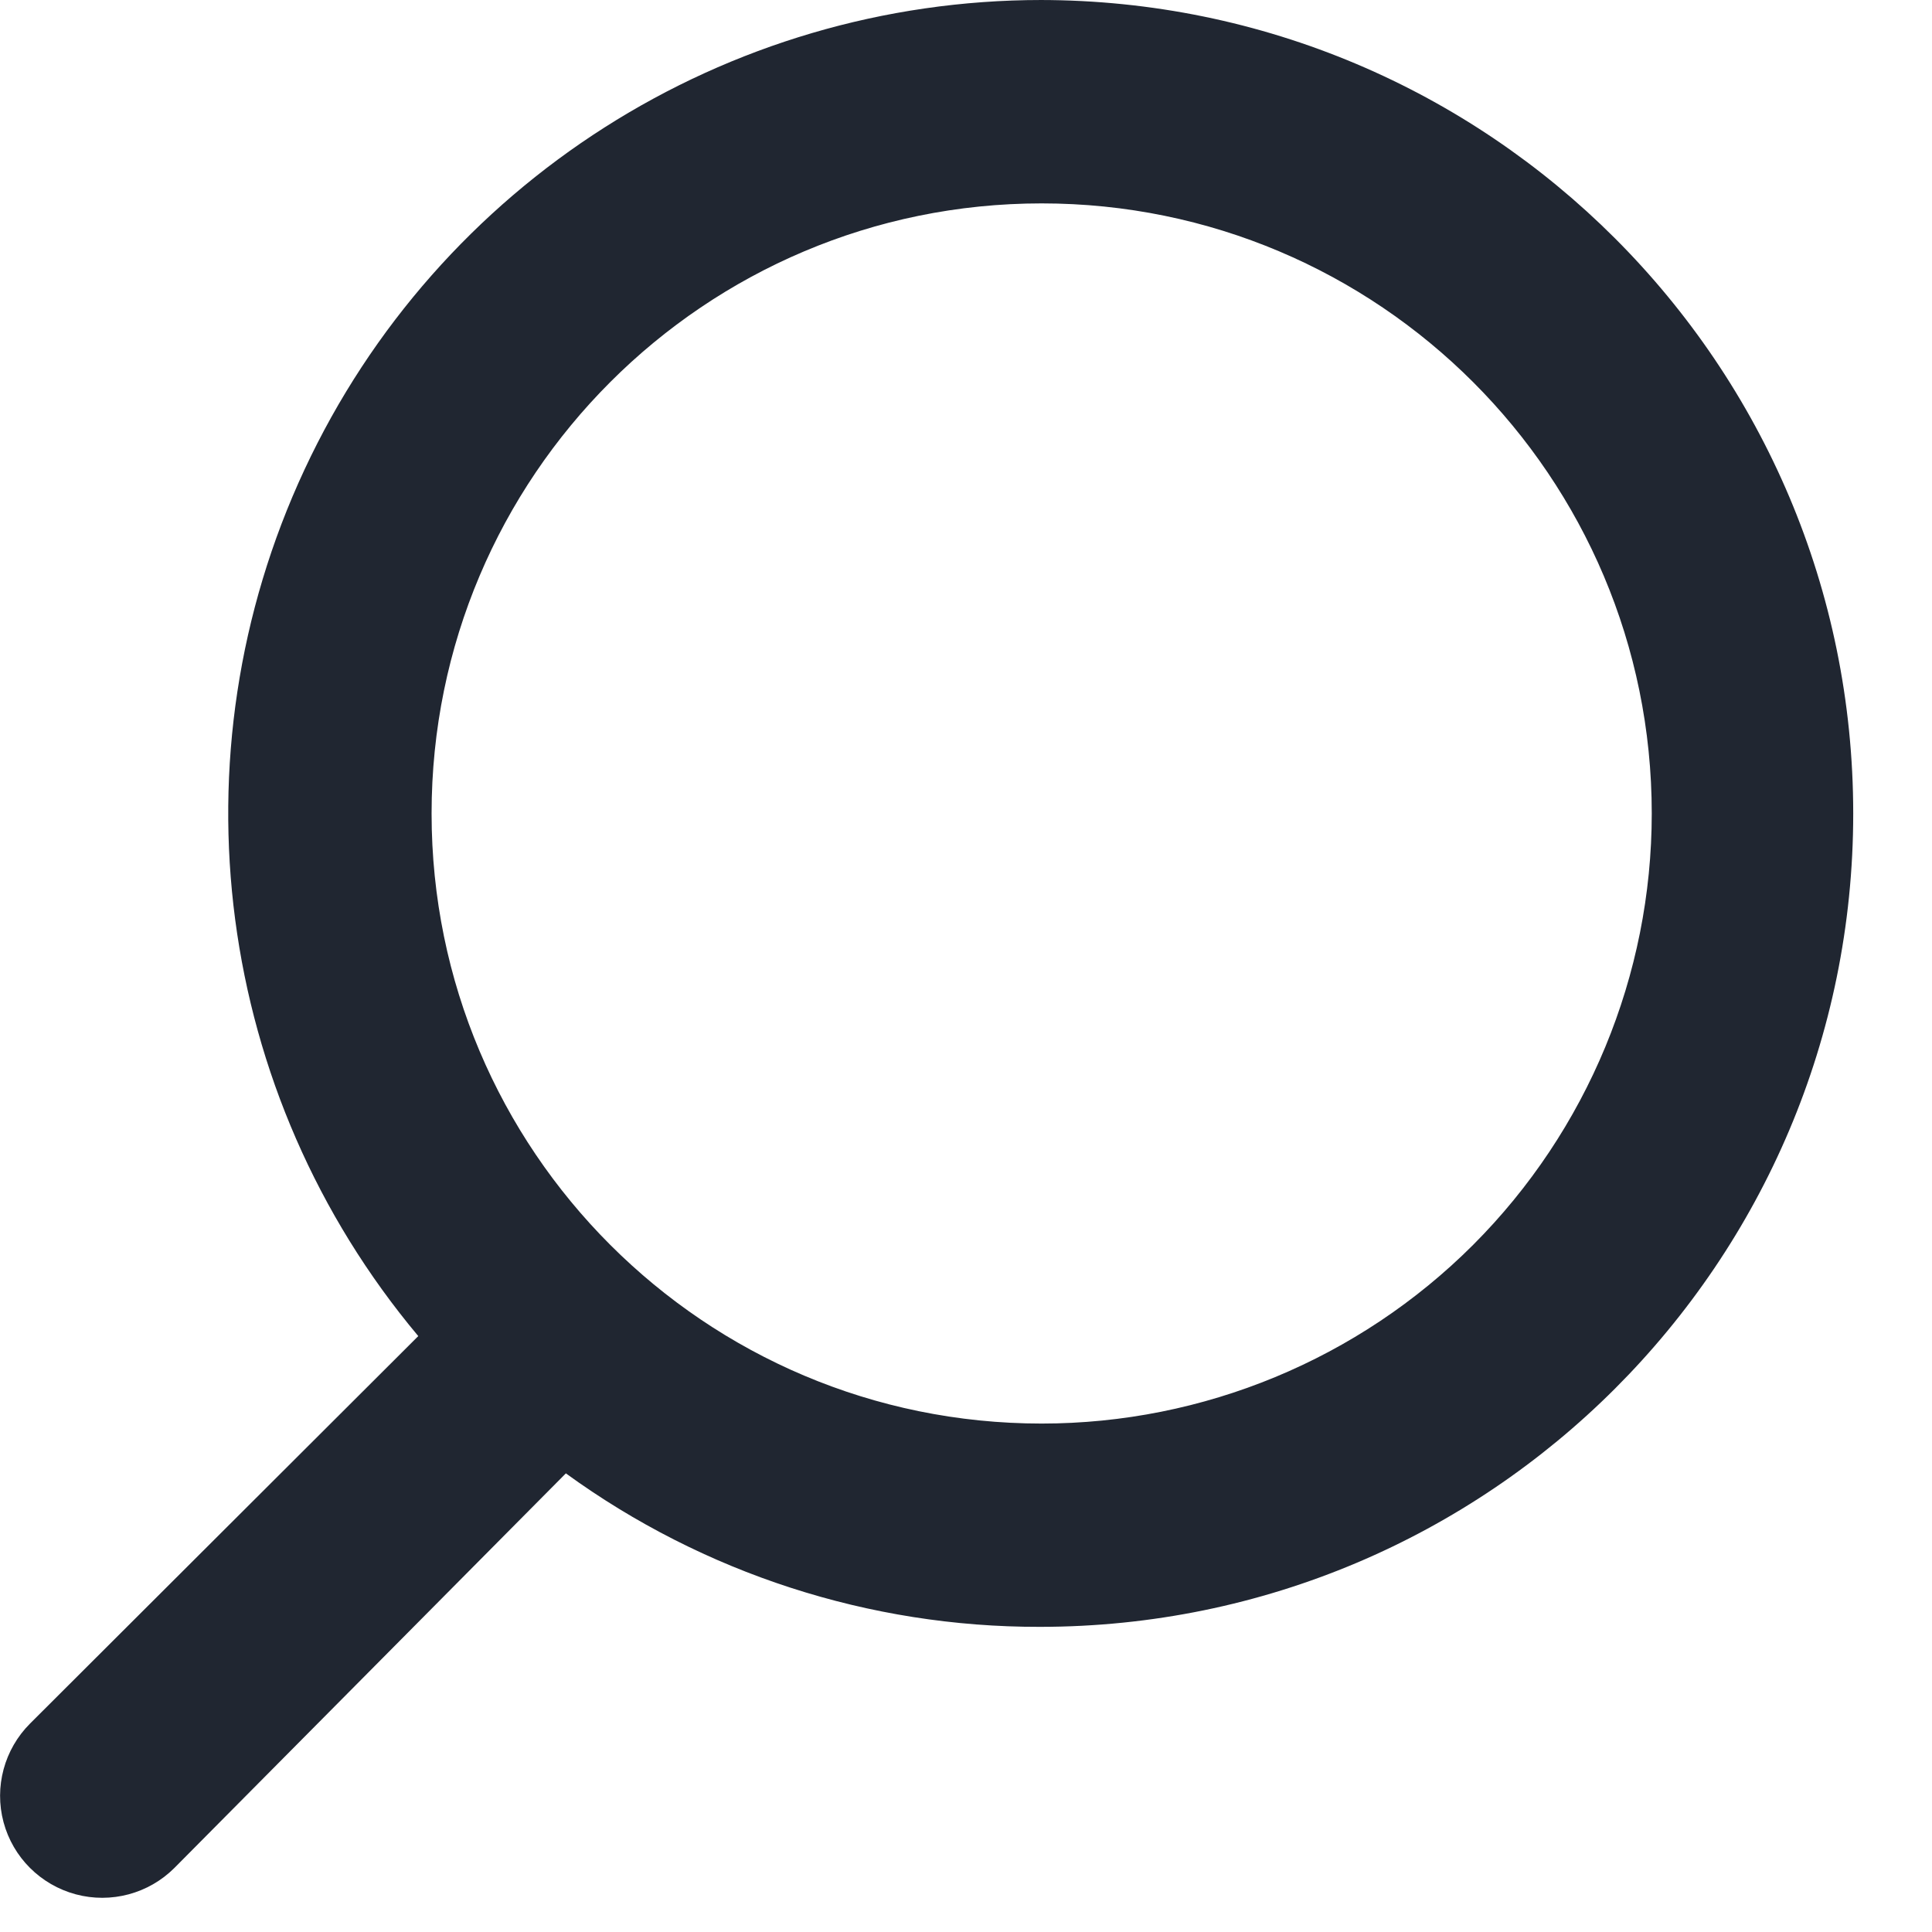 <svg xmlns="http://www.w3.org/2000/svg" width="18" height="18" viewBox="0 0 18 18">
    <g fill="none" fill-rule="evenodd">
        <g fill="#202631" fill-rule="nonzero">
            <g>
                <g>
                    <g>
                        <path d="M9.705 0C6.76 0 4.082 1.706 2.837 4.375s-.831 5.817 1.06 8.073L.28 16.058c-.24.24-.335.59-.247.919.088.328.345.584.673.672.328.088.679-.006.919-.246l3.647-3.676c1.283.932 2.83 1.433 4.415 1.43 4.186 0 7.579-3.392 7.579-7.578S13.872 0 9.686 0h.019zm0 13.263c-3.14 0-5.684-2.545-5.684-5.684 0-3.14 2.545-5.684 5.684-5.684 3.14 0 5.684 2.545 5.684 5.684 0 1.507-.599 2.953-1.665 4.02-1.066 1.065-2.512 1.664-4.019 1.664z" transform="translate(-354 -887) translate(336 869) translate(18 18)"/>
                    </g>
                </g>
            </g>
        </g>
    </g>
</svg>
